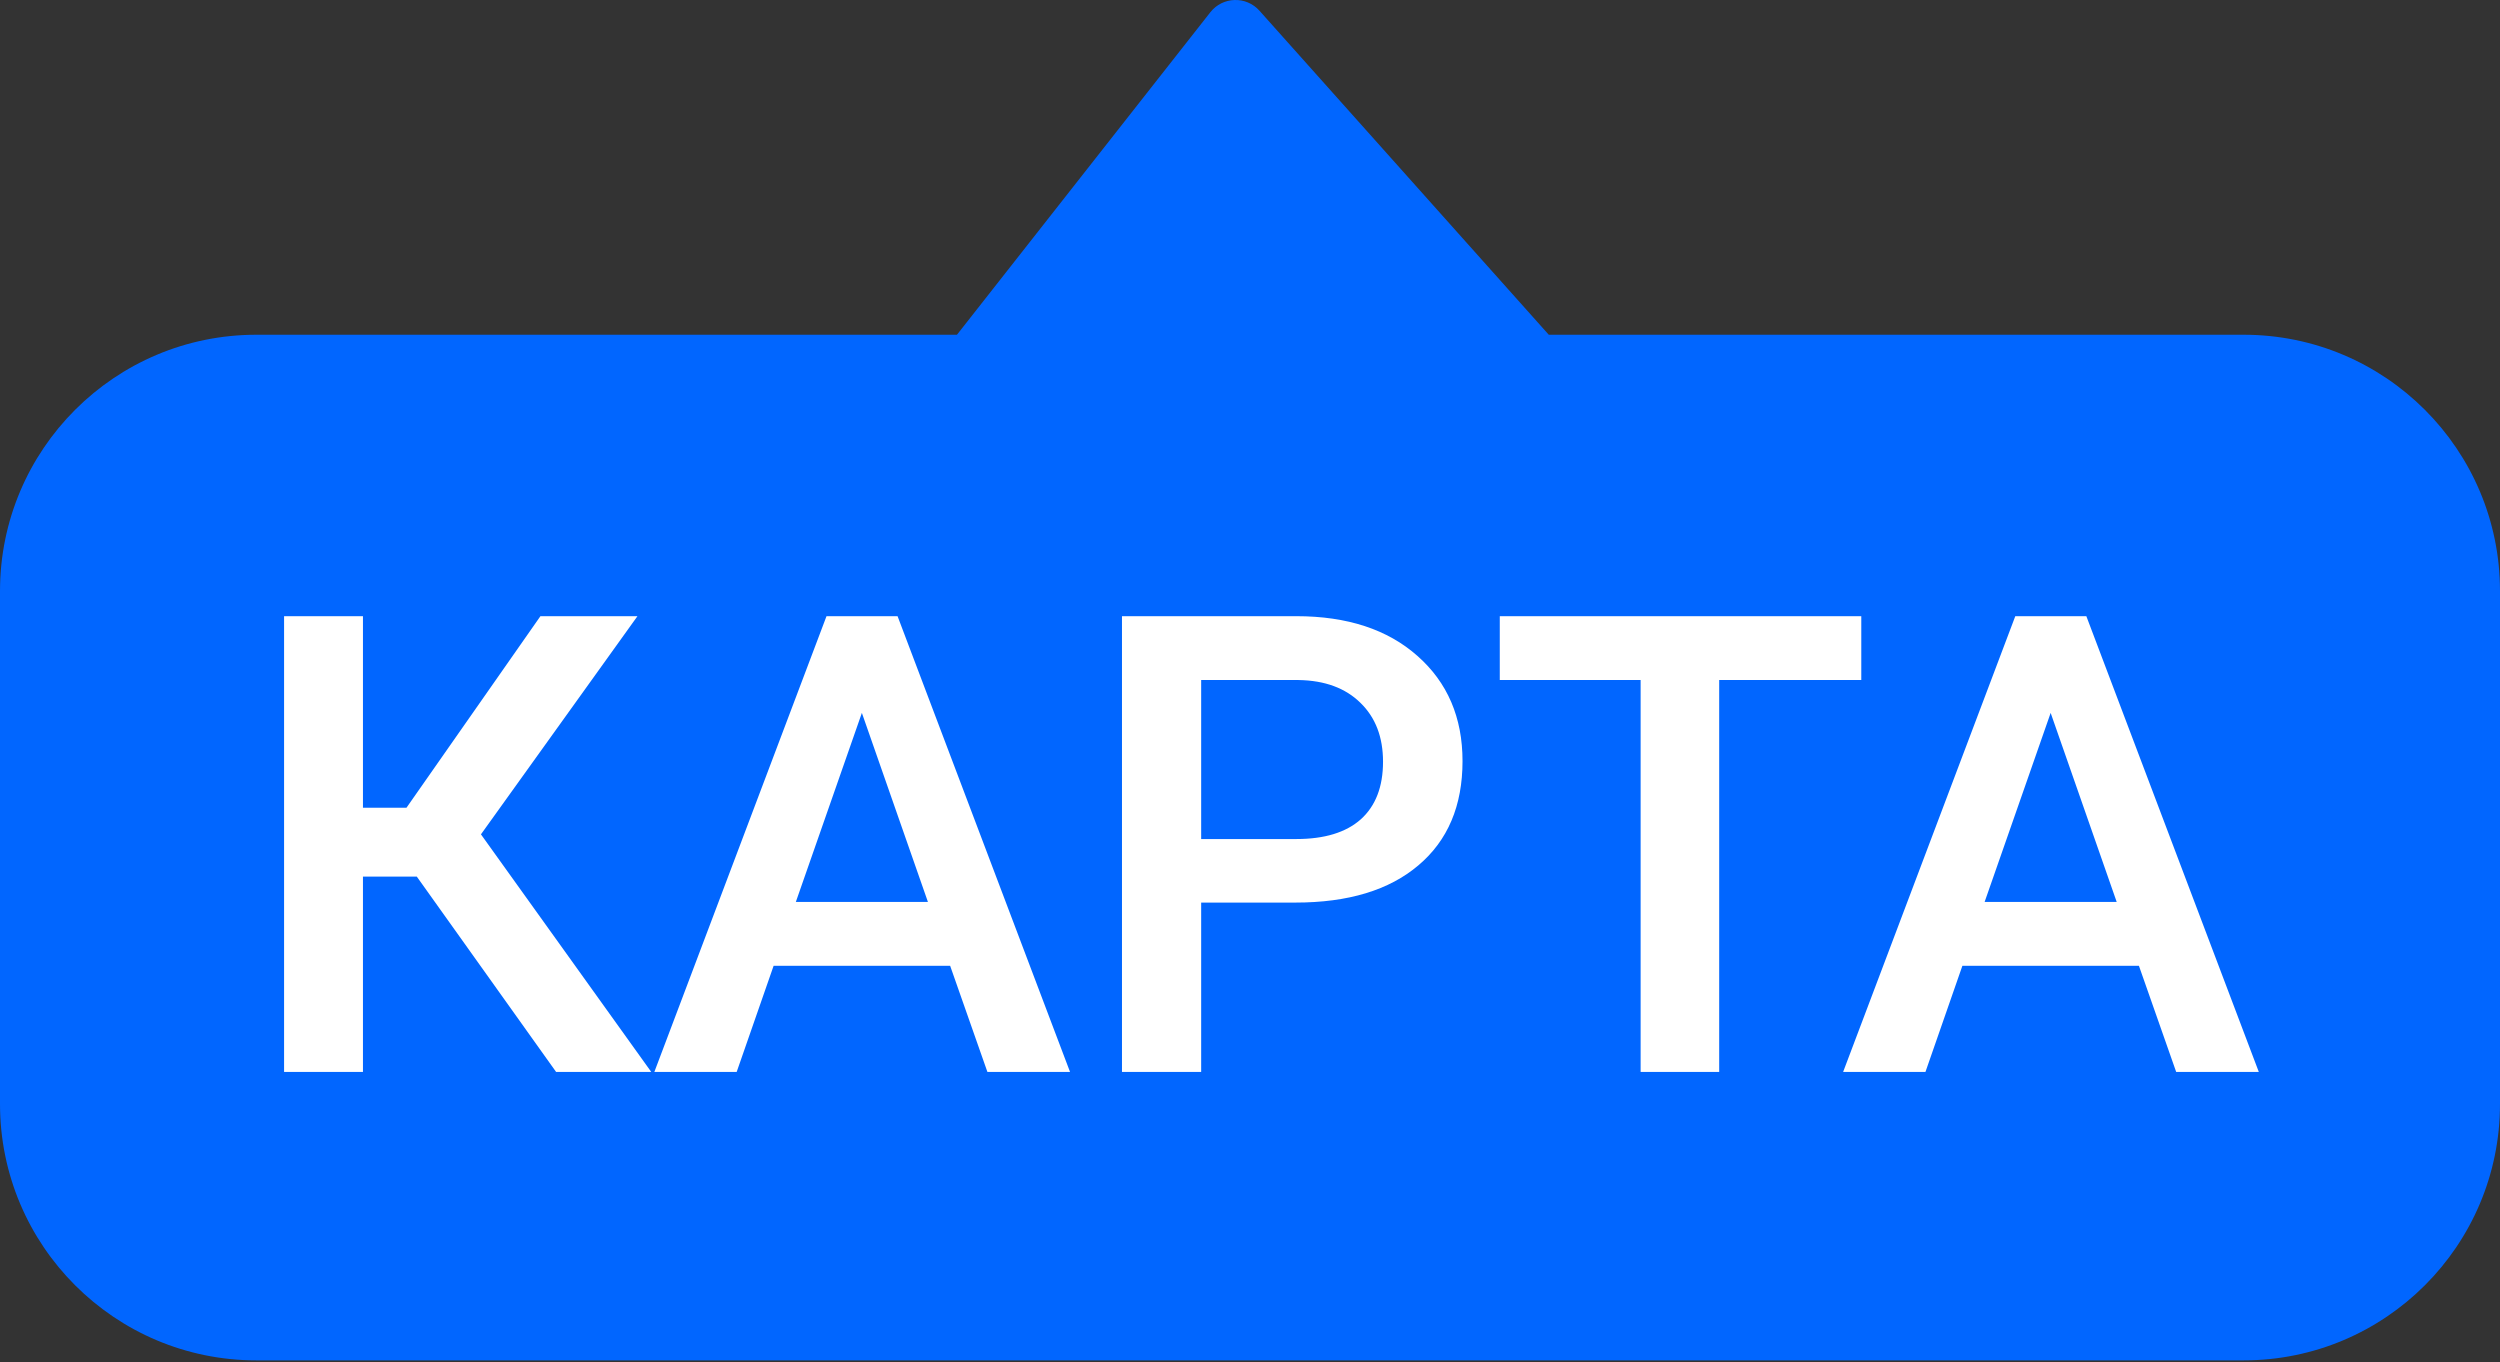 <?xml version="1.0" encoding="UTF-8"?> <svg xmlns="http://www.w3.org/2000/svg" width="312" height="170" viewBox="0 0 312 170" fill="none"><rect x="0" y="0" width="312" height="170" fill="#333333" stroke="none"/> <path fill-rule="evenodd" clip-rule="evenodd" d="M193.286 41.775L157.18 1.336C155.522 -0.521 152.588 -0.429 151.051 1.529L119.429 41.775L32 41.775C14.327 41.775 9.93762e-06 56.102 8.39259e-06 73.775L0 137.775C0 155.448 14.327 169.775 32 169.775L280 169.775C297.673 169.775 312 155.448 312 137.775V73.775C312 56.102 297.673 41.775 280 41.775L193.286 41.775Z" fill="#0166FF"></path> <path d="M52.016 109.399H45.297V133.774H35.453V76.899H45.297V100.806H50.727L67.445 76.899H79.555L60.023 104.126L81.273 133.774H69.398L52.016 109.399ZM118.578 120.532H96.547L91.938 133.774H81.664L103.148 76.899H112.016L133.539 133.774H123.227L118.578 120.532ZM99.32 112.563H115.805L107.562 88.97L99.32 112.563ZM149.906 112.642V133.774H140.023V76.899H161.781C168.135 76.899 173.174 78.553 176.898 81.86C180.648 85.168 182.523 89.543 182.523 94.985C182.523 100.558 180.688 104.894 177.016 107.993C173.37 111.092 168.253 112.642 161.664 112.642H149.906ZM149.906 104.712H161.781C165.297 104.712 167.979 103.892 169.828 102.251C171.677 100.584 172.602 98.189 172.602 95.064C172.602 91.991 171.664 89.543 169.789 87.72C167.914 85.871 165.336 84.92 162.055 84.868H149.906V104.712ZM232.289 84.868H214.555V133.774H204.75V84.868H187.172V76.899H232.289V84.868ZM266.938 120.532H244.906L240.297 133.774H230.023L251.508 76.899H260.375L281.898 133.774H271.586L266.938 120.532ZM247.68 112.563H264.164L255.922 88.97L247.68 112.563Z" fill="white"></path> </svg> 